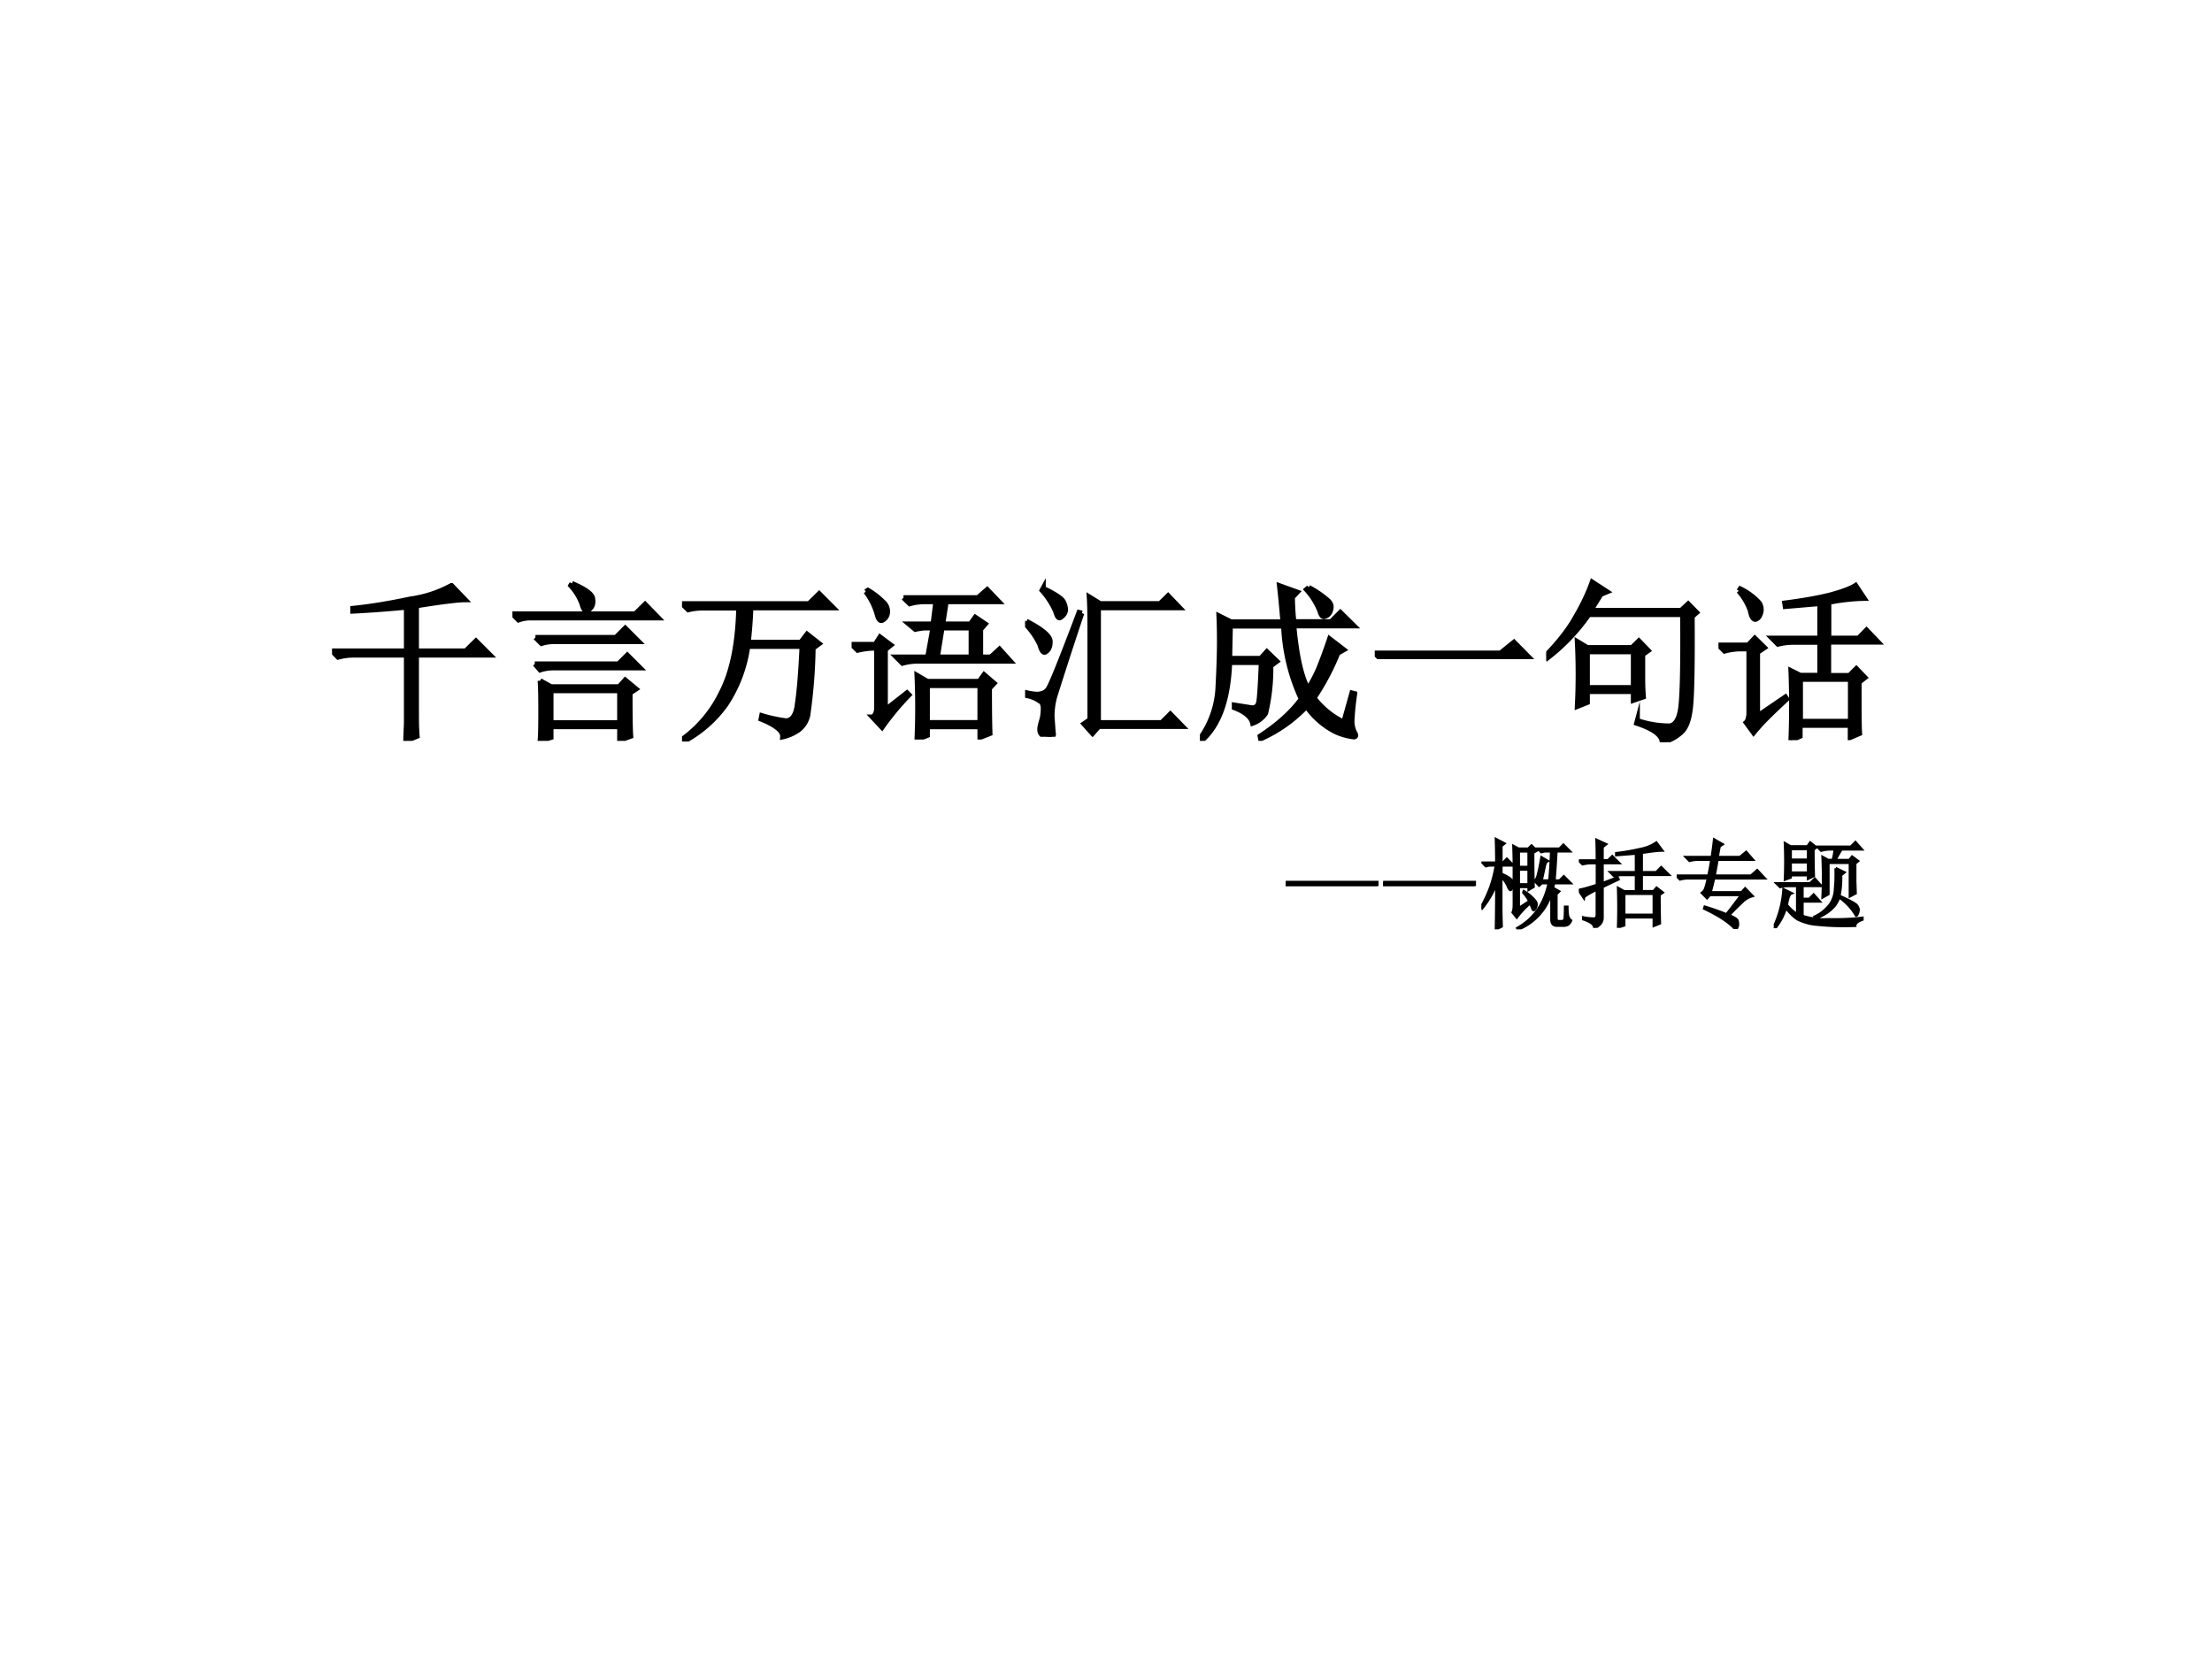 <svg xmlns="http://www.w3.org/2000/svg" xmlns:xlink="http://www.w3.org/1999/xlink" width="1365.28" height="1024" viewBox="0 0 1023.96 768"><rect x="0" y="0" width="1023.96" height="768" fill="#808080" stroke="none"/><g data-name="P"><clipPath id="a"><path fill-rule="evenodd" d="M0 768h1023.96V0H0Z"/></clipPath><g clip-path="url(#a)"><path fill="#fff" fill-rule="evenodd" d="M0 768h1024V0H0Z"/></g></g><g data-name="P"><clipPath id="b"><path fill-rule="evenodd" d="M0 768h1023.96V0H0Z"/></clipPath><g clip-path="url(#b)"><symbol id="c"><path d="M.691.898.77.816C.73.816.637.805.488.781V.52h.285l.059.058.082-.082H.488V.145C.488.09.49.05.492.027L.426 0 .43.102v.394H.129A.355.355 0 0 1 .035.484L0 .52h.43v.253A6.936 6.936 0 0 0 .12.75v.016c.1.01.21.028.332.054a.695.695 0 0 1 .238.078Z"/></symbol><symbol id="d"><path d="M.344.91c.08-.034.12-.064.12-.09C.468.797.463.78.45.766.44.756.432.75.43.75.42.75.41.763.403.79a.315.315 0 0 1-.066.108L.344.91M0 .734h.71L.767.79.844.711H.109A.211.211 0 0 1 .035.699L0 .734M.133.598h.465l.054.054L.73.574H.242A.233.233 0 0 1 .168.563L.133.598M.129.445h.484l.051.051.074-.074h-.5A.246.246 0 0 1 .16.41L.13.445M.16.348.223.313h.394l.035.039L.715.3.68.277c0-.13.001-.213.004-.25L.62.004v.078H.223V.02L.16 0c.003.029.004.086.004.172S.163.316.16.348M.223.289V.105H.62V.29H.223Z"/></symbol><symbol id="e"><path d="M.758.54A3.055 3.055 0 0 0 .727.151.146.146 0 0 0 .672.066a.255.255 0 0 0-.09-.039C.585.061.543.095.457.13l.004.02A.858.858 0 0 1 .6.12c.037 0 .06.033.067.098.01.065.02.176.027.332H.38A.807.807 0 0 0 .254.215.704.704 0 0 0 .008 0L0 .012a.709.709 0 0 1 .227.27C.289.4.323.564.328.772h-.2A.355.355 0 0 1 .036.762L0 .797h.734l.059.058.082-.082H.398A2.468 2.468 0 0 0 .383.574h.304l.036.047.07-.055L.758.54Z"/></symbol><symbol id="f"><path d="M.438.313V.098h.304v.214H.438M.3.82h.43l.054.047.067-.07H.547L.527.668h.16l.028.039.058-.039L.746.637v-.16h.059l.05.046.063-.07h-.54A.325.325 0 0 1 .294.441L.258.477H.44L.47.645H.418a.488.488 0 0 1-.05-.008L.331.668h.14l.016.129H.422A.325.325 0 0 1 .336.785L.3.82M.523.645.496.477h.195v.168H.523M.797.297C.797.18.798.092.8.035L.742.012v.062H.438v-.05L.378 0a4.186 4.186 0 0 1 0 .371l.06-.035h.3l.028.039.058-.05L.797.296M.082.855l.012.008A.426.426 0 0 0 .18.797.073.073 0 0 0 .207.75.059.059 0 0 0 .195.703C.185.693.177.688.172.688c-.01 0-.018.011-.024.035a.39.39 0 0 1-.066.132M.122.13c.015.01.023.029.023.055v.343H.117A.432.432 0 0 1 .035.516L0 .55h.137l.027.043.063-.047L.195.52V.172L.32.27.332.258A1.526 1.526 0 0 1 .176.07L.12.13Z"/></symbol><symbol id="g"><path d="M.375.098v.53C.375.7.374.76.371.809L.434.77H.78l.047.046.067-.07h-.47V.082H.79l.05.05L.91.06H.426L.39.019.34.075l.035.024M.328.715a26.409 26.409 0 0 1-.156-.48.414.414 0 0 1-.016-.122C.16.066.161.033.164.016.164.006.158 0 .144 0a.129.129 0 0 0-.039.008C.092.013.085.025.085.043c0 .013.005.033.013.059.005.02.007.041.007.062C.105.184.1.2.085.207a.185.185 0 0 1-.073.031v.016A.33.33 0 0 1 .066.246c.034 0 .058.012.07.035.016.024.075.17.176.438L.329.715M.008.668C.099.621.145.582.145.551.145.522.137.503.12.492.108.482.096.495.086.532A.447.447 0 0 1 0 .655l.008.012m.097.191C.178.823.217.796.223.777A.118.118 0 0 0 .234.738.049.049 0 0 0 .22.703C.21.693.204.688.199.688.191.688.184.7.176.727a.462.462 0 0 1-.078.12L.105.86Z"/></symbol><symbol id="h"><path d="M.629.887a.575.575 0 0 0 .11-.075C.756.797.762.78.757.762a.053.053 0 0 0-.02-.035.069.069 0 0 0-.02-.008c-.01 0-.017.01-.023.031a.408.408 0 0 1-.078.125L.63.887M.832.109l.047.168.016-.004a1.594 1.594 0 0 1-.016-.16.15.15 0 0 1 .02-.074C.903.03.9.023.89.023a.367.367 0 0 0-.102.028.457.457 0 0 0-.172.148.826.826 0 0 0-.265-.187L.348.027c.104.068.183.14.238.215a1.108 1.108 0 0 0-.102.422H.176L.172.477h.18l.035.039L.445.46.41.434A1.114 1.114 0 0 0 .38.16.147.147 0 0 0 .305.102C.297.138.262.168.199.192v.015L.301.191C.32.19.335.2.34.223c.005.026.01.103.015.23H.172C.164.237.109.086.008 0L0 .012A.55.55 0 0 1 .105.32c.006.112.008.197.008.254C.113.632.112.681.11.723L.18.688H.48C.473.772.466.844.46.897L.563.86.535.83c0-.043.003-.09.008-.141h.215l.054.054.079-.078H.543C.559.492.586.371.625.301c.02.031.042.071.063.12.02.05.041.106.062.169L.832.527.797.507A1.419 1.419 0 0 0 .66.248.48.48 0 0 1 .832.108Z"/></symbol><symbol id="i"><path d="M0 .035h.727l.078.063L.89.012H.14A.407.407 0 0 1 .035 0L0 .035Z"/></symbol><symbol id="j"><path d="M.238.523V.316h.266v.207H.238m.32-.015v-.14c0-.045.002-.08.004-.106L.504.242v.051H.238V.23L.18.207a3.707 3.707 0 0 1 0 .375L.238.547h.258l.04.039L.59.53.559.508M.352.87.316.855A7.368 7.368 0 0 0 .258.762H.78L.821.8.87.75.844.727C.846.427.842.247.832.184.824.124.807.082.782.059A.243.243 0 0 0 .671 0C.669.042.62.078.523.11l.004.015A.585.585 0 0 1 .715.094c.028.005.048.031.058.078.013.047.019.236.016.566H.246a1.133 1.133 0 0 0-.238-.25L0 .504c.076.078.133.152.172.223.042.072.073.139.094.199L.352.87Z"/></symbol><symbol id="k"><path d="M.813.336c0-.156 0-.255.003-.297L.762.016v.07h-.29V.023L.419 0a5.285 5.285 0 0 1 0 .402L.473.375h.113v.191H.438A.355.355 0 0 1 .344.555L.309.59h.277v.2l-.2-.017-.003.02C.487.806.576.822.648.84.721.86.77.879.793.895L.843.82A1.138 1.138 0 0 1 .638.797V.59h.172l.046.047.067-.07H.637V.374h.12l.04.04.05-.052L.814.336m-.34.016V.109h.289v.243h-.29M.118.863l.008.012a.36.36 0 0 0 .11-.082.075.075 0 0 0 .011-.04.07.07 0 0 0-.008-.03C.236.713.228.704.215.699.202.697.19.714.184.75a.352.352 0 0 1-.067.113m.11-.722.16.109.008-.012a4.105 4.105 0 0 1-.11-.105 1.126 1.126 0 0 1-.082-.09L.16.102c.008.007.013.023.016.046v.38H.129A.355.355 0 0 1 .035.515L0 .55h.172L.21.59.266.535.226.508V.14Z"/></symbol><use xlink:href="#c" transform="matrix(80.064 0 0 -80.064 153.708 342.956)"/><use xlink:href="#d" transform="matrix(80.064 0 0 -80.064 237.212 342.956)"/><use xlink:href="#e" transform="matrix(80.064 0 0 -80.064 315.712 343.269)"/><use xlink:href="#f" transform="matrix(80.064 0 0 -80.064 394.22 342.33)"/><use xlink:href="#g" transform="matrix(80.064 0 0 -80.064 474.524 341.08)"/><use xlink:href="#h" transform="matrix(80.064 0 0 -80.064 555.454 342.956)"/><use xlink:href="#i" transform="matrix(80.064 0 0 -80.064 636.383 305.113)"/><use xlink:href="#j" transform="matrix(80.064 0 0 -80.064 715.75 343.582)"/><use xlink:href="#k" transform="matrix(80.064 0 0 -80.064 795.5 342.643)"/><use xlink:href="#c" fill="none" stroke="#000" stroke-miterlimit="10" stroke-width=".029" transform="matrix(80.064 0 0 -80.064 153.708 342.956)"/><use xlink:href="#d" fill="none" stroke="#000" stroke-miterlimit="10" stroke-width=".029" transform="matrix(80.064 0 0 -80.064 237.212 342.956)"/><use xlink:href="#e" fill="none" stroke="#000" stroke-miterlimit="10" stroke-width=".029" transform="matrix(80.064 0 0 -80.064 315.712 343.269)"/><use xlink:href="#f" fill="none" stroke="#000" stroke-miterlimit="10" stroke-width=".029" transform="matrix(80.064 0 0 -80.064 394.22 342.33)"/><use xlink:href="#g" fill="none" stroke="#000" stroke-miterlimit="10" stroke-width=".029" transform="matrix(80.064 0 0 -80.064 474.524 341.08)"/><use xlink:href="#h" fill="none" stroke="#000" stroke-miterlimit="10" stroke-width=".029" transform="matrix(80.064 0 0 -80.064 555.454 342.956)"/><use xlink:href="#i" fill="none" stroke="#000" stroke-miterlimit="10" stroke-width=".029" transform="matrix(80.064 0 0 -80.064 636.383 305.113)"/><use xlink:href="#j" fill="none" stroke="#000" stroke-miterlimit="10" stroke-width=".029" transform="matrix(80.064 0 0 -80.064 715.75 343.582)"/><use xlink:href="#k" fill="none" stroke="#000" stroke-miterlimit="10" stroke-width=".029" transform="matrix(80.064 0 0 -80.064 795.5 342.643)"/></g><clipPath id="l"><path fill-rule="evenodd" d="M0 768h1023.96V0H0Z"/></clipPath><g clip-path="url(#l)"><symbol id="m"><path d="M0 0Z"/></symbol><use xlink:href="#m" transform="matrix(80.064 0 0 -80.064 873.43 335.45)"/><use xlink:href="#m" transform="matrix(80.064 0 0 -80.064 913.942 335.45)"/><use xlink:href="#m" transform="matrix(80.064 0 0 -80.064 953.974 335.45)"/><use xlink:href="#m" transform="matrix(80.064 0 0 -80.064 994.006 335.45)"/><use xlink:href="#m" transform="matrix(80.064 0 0 -80.064 1034.038 335.45)"/><use xlink:href="#m" transform="matrix(80.064 0 0 -80.064 1074.07 335.45)"/><use xlink:href="#m" transform="matrix(80.064 0 0 -80.064 1114.102 335.45)"/><use xlink:href="#m" transform="matrix(80.064 0 0 -80.064 1154.134 335.45)"/><use xlink:href="#m" transform="matrix(80.064 0 0 -80.064 1194.166 335.45)"/><use xlink:href="#m" transform="matrix(80.064 0 0 -80.064 1234.198 335.45)"/><use xlink:href="#m" transform="matrix(80.064 0 0 -80.064 1274.23 335.45)"/></g><clipPath id="n"><path fill-rule="evenodd" d="M0 768h1023.96V0H0Z"/></clipPath><g clip-path="url(#n)"><use xlink:href="#m" transform="matrix(80.064 0 0 -80.064 1314.12 335.45)"/></g></g><g data-name="P"><clipPath id="o"><path fill-rule="evenodd" d="M0 768h1023.96V0H0Z"/></clipPath><g clip-path="url(#o)"><symbol id="p"><path d="M0 0v.04h.941V0H0Z"/></symbol><use xlink:href="#p" transform="matrix(45 0 0 -45 595.146 410.171)"/><use xlink:href="#p" transform="matrix(45 0 0 -45 640.266 410.171)"/><use xlink:href="#p" fill="none" stroke="#000" stroke-miterlimit="10" stroke-width=".029" transform="matrix(45 0 0 -45 595.146 410.171)"/><use xlink:href="#p" fill="none" stroke="#000" stroke-miterlimit="10" stroke-width=".029" transform="matrix(45 0 0 -45 640.266 410.171)"/></g><clipPath id="q"><path fill-rule="evenodd" d="M0 768h1023.96V0H0Z"/></clipPath><g clip-path="url(#q)"><symbol id="r"><path d="M.383.805V.64h.105v.164H.383m0-.188V.461h.105v.156H.383m0-.402.113.074a.474.474 0 0 1-.062.09L.438.39A.428.428 0 0 0 .538.309C.557.29.566.273.566.258a.075.075 0 0 0-.011-.04C.547.207.542.2.539.2.534.2.53.204.527.215a1.372 1.372 0 0 0-.023.058.907.907 0 0 1-.14-.148l-.04.05C.332.192.336.217.336.25v.395c0 .052-.001.122-.004.21l.05-.027h.102L.516.86l.05-.05-.035-.02c0-.164.002-.281.004-.352L.488.41v.028H.383V.214m.363.262L.734.426.797.39.77.363V.117C.77.094.779.082.797.082h.027C.848.082.86.096.86.125.862.156.863.191.863.23h.02C.883.191.885.16.89.137.898.113.909.097.92.09a.08.08 0 0 0-.03-.04A.098.098 0 0 0 .84.04H.777C.741.04.723.06.723.101v.285A.585.585 0 0 0 .375 0L.371.012c.172.096.28.251.324.465H.621L.594.453.55.5c.015.008.027.03.035.066.01.037.022.094.035.172L.68.703C.667.698.658.683.652.66A8.432 8.432 0 0 0 .617.5H.7c.008.057.015.159.02.305H.652L.617.797.586.828h.219l.039.04.062-.063H.77A9.658 9.658 0 0 0 .75.5h.055l.043.043.066-.066H.746M.203.223c0-.037.001-.1.004-.192L.152.004c.003.154.004.311.004.473A.92.92 0 0 0 .008.219L0 .23c.034.06.064.124.09.192.026.07.047.15.062.238h-.07L.047.652.016.684h.14c0 .07-.001.15-.004.242L.234.883.204.859V.684h.019l.039.039L.324.66h-.12V.57C.252.55.284.531.3.516.316.5.324.484.324.469a.092.092 0 0 0-.012-.04C.307.415.303.407.301.407.293.406.284.42.273.446a.324.324 0 0 1-.07.1V.224Z"/></symbol><symbol id="s"><path d="M.828.34C.828.202.83.104.832.047L.773.023V.11H.465V.027L.406.007a6.391 6.391 0 0 1 0 .4L.465.374H.59v.172H.457A.355.355 0 0 1 .363.535L.328.57H.59v.196L.387.75v.016C.47.776.552.79.633.809a.42.42 0 0 1 .164.066L.855.797C.816.797.746.789.645.773V.57h.152l.05.051.075-.074H.645V.375H.77L.8.41.86.363.827.34M.465.352v-.22h.308v.22H.465M.242.457l.156.059L.406.5.242.422V.105C.242.06.215.023.16 0 .163.034.125.064.047.09v.015A.529.529 0 0 1 .164.094C.18.099.187.114.187.14v.257C.1.354.053.326.051.312L0 .388C.042.395.104.413.188.44v.227H.133A.355.355 0 0 1 .039.656L.004.691h.183a4.3 4.3 0 0 1-.003.211L.277.86.242.832v-.14h.059l.043.042L.41.668H.242V.457Z"/></symbol><symbol id="t"><path d="M.328.547c.01.044.021.1.031.168H.227A.355.355 0 0 1 .133.703L.098.738h.265c.008.05.016.11.024.18L.469.871.44.851a1.464 1.464 0 0 1-.02-.113h.231L.715.79.78.715H.418C.408.655.398.599.387.547h.379l.062.055.074-.079h-.52A1.468 1.468 0 0 0 .345.375h.324l.035.04L.777.34A.24.24 0 0 1 .672.277 3.34 3.34 0 0 1 .535.141C.592.117.622.098.625.082A.235.235 0 0 0 .629.047.056.056 0 0 0 .62.016C.618.006.616 0 .613 0 .605 0 .595.008.582.023a.713.713 0 0 1-.105.082C.43.137.366.172.285.211L.29.227C.378.2.452.174.512.148c.039.047.09.115.156.204H.34L.312.32l-.05.051c.013.01.022.02.027.031.008.013.02.054.035.121H.13A.355.355 0 0 1 .035.512L0 .547h.328Z"/></symbol><symbol id="u"><path d="M.172.816V.703h.183v.113H.172m0-.136V.57h.183v.11H.172m.234.129c0-.12.002-.21.004-.27L.355.512v.035H.172V.523L.117.503a4.321 4.321 0 0 1 0 .368L.172.84h.176l.027.039.059-.047L.406.809M.133.239A.444.444 0 0 1 .243.14v.296H.16A.355.355 0 0 1 .066.426L.031.46h.344l.047.047.062-.07H.293V.3h.074L.41.344.47.277H.293V.125A.709.709 0 0 1 .559.09C.686.087.803.092.91.105V.09C.86.072.836.05.836.027a2.764 2.764 0 0 0-.434.016.578.578 0 0 0-.156.05.441.441 0 0 0-.121.122A.611.611 0 0 0 .012 0L0 .008a1.071 1.071 0 0 1 .102.39L.18.36C.159.352.143.311.133.24M.836.48.84.36.785.331v.344H.56V.352L.504.32a4.288 4.288 0 0 1 0 .41L.559.7h.05c.01.038.017.076.02.113H.582A.355.355 0 0 1 .488.8L.453.836h.34L.84.883l.062-.07H.695A2.434 2.434 0 0 1 .63.699h.148l.028.035.058-.043L.836.668V.48m-.2.137L.724.574.69.547a.928.928 0 0 0-.02-.23.273.273 0 0 0-.077-.118A.439.439 0 0 0 .43.105L.422.117a.425.425 0 0 1 .16.13.292.292 0 0 1 .05.16C.639.47.64.541.638.616M.684.313.69.324C.793.277.848.246.855.23A.076.076 0 0 0 .871.191.129.129 0 0 0 .863.152C.858.14.853.132.848.132a.594.594 0 0 1-.164.18Z"/></symbol><use xlink:href="#r" transform="matrix(45 0 0 -45 685.738 430.21)"/><use xlink:href="#s" transform="matrix(45 0 0 -45 730.858 429.507)"/><use xlink:href="#t" transform="matrix(45 0 0 -45 776.154 430.035)"/><use xlink:href="#u" transform="matrix(45 0 0 -45 821.098 429.683)"/><use xlink:href="#r" fill="none" stroke="#000" stroke-miterlimit="10" stroke-width=".029" transform="matrix(45 0 0 -45 685.738 430.21)"/><use xlink:href="#s" fill="none" stroke="#000" stroke-miterlimit="10" stroke-width=".029" transform="matrix(45 0 0 -45 730.858 429.507)"/><use xlink:href="#t" fill="none" stroke="#000" stroke-miterlimit="10" stroke-width=".029" transform="matrix(45 0 0 -45 776.154 430.035)"/><use xlink:href="#u" fill="none" stroke="#000" stroke-miterlimit="10" stroke-width=".029" transform="matrix(45 0 0 -45 821.098 429.683)"/></g><clipPath id="v"><path fill-rule="evenodd" d="M0 768h1023.96V0H0Z"/></clipPath><g clip-path="url(#v)"><use xlink:href="#m" transform="matrix(45 0 0 -45 864.48 425.64)"/><use xlink:href="#m" fill="none" stroke="#000" stroke-miterlimit="10" stroke-width=".029" transform="matrix(45 0 0 -45 864.48 425.64)"/></g></g></svg>